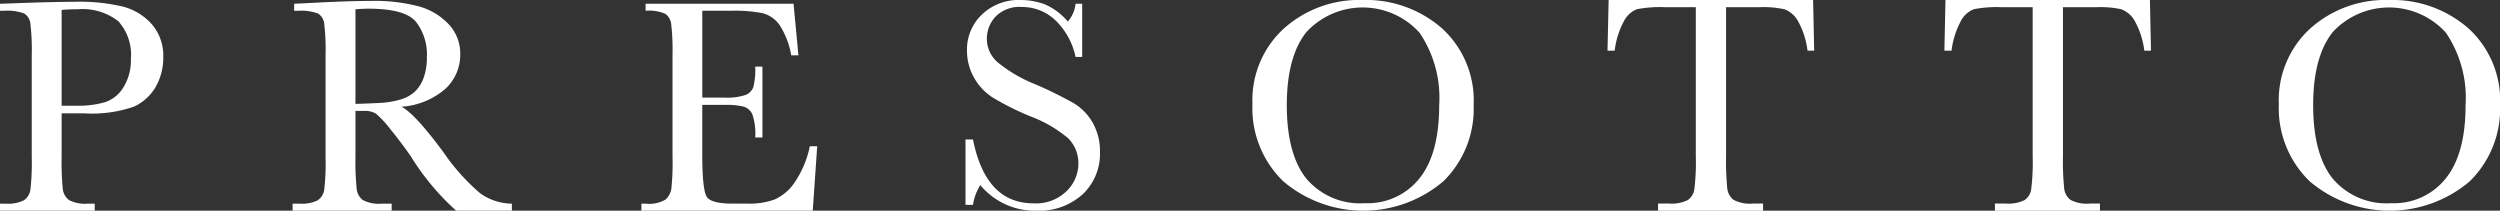 <svg xmlns="http://www.w3.org/2000/svg" xmlns:xlink="http://www.w3.org/1999/xlink" height="17.597" viewBox="0 0 208.802 17.597" width="208.802" style="&#10;    fill: white;&#10;"><rect x="0" y="0" width="208.802" height="17.597" fill="#333333" stroke="none"/><clipPath id="a"><path d="m0 0h208.802v17.597h-208.802z"/></clipPath><g clip-path="url(#a)"><path d="m5.148 8.8h1.236a7.949 7.949 0 0 0 2.408-.3 2.872 2.872 0 0 0 1.529-1.255 4.291 4.291 0 0 0 .611-2.358 4.156 4.156 0 0 0 -1.05-3.141 4.837 4.837 0 0 0 -3.409-1 13.029 13.029 0 0 0 -1.325.054zm0 .638v3.631a22.946 22.946 0 0 0 .094 2.669 1.354 1.354 0 0 0 .516.937 2.882 2.882 0 0 0 1.582.305h.572v.587h-7.912v-.587h.459a3 3 0 0 0 1.535-.28 1.284 1.284 0 0 0 .543-.874 19.635 19.635 0 0 0 .114-2.759v-8.473a18.687 18.687 0 0 0 -.115-2.664 1.141 1.141 0 0 0 -.511-.83 4.028 4.028 0 0 0 -1.707-.227h-.318v-.586l2.166-.078q2.598-.087 4.052-.088a15.5 15.5 0 0 1 4.123.421 4.844 4.844 0 0 1 2.37 1.49 3.991 3.991 0 0 1 .924 2.7 4.866 4.866 0 0 1 -.635 2.5 4.051 4.051 0 0 1 -1.81 1.644 10.663 10.663 0 0 1 -4.148.561z" transform="translate(0 .029)"/><path d="m24.936 8.662q.955-.026 1.975-.077a7.357 7.357 0 0 0 1.772-.285 3.019 3.019 0 0 0 1.217-.665 3 3 0 0 0 .731-1.152 5.03 5.03 0 0 0 .269-1.758 4.42 4.42 0 0 0 -.911-2.919q-.911-1.096-3.969-1.096-.471 0-1.084.051zm13.064 8.92h-4.653a20.847 20.847 0 0 1 -3.785-4.536q-.814-1.173-1.695-2.25a8.834 8.834 0 0 0 -1.21-1.312 1.805 1.805 0 0 0 -1.033-.236h-.688v3.836a22.446 22.446 0 0 0 .1 2.668 1.347 1.347 0 0 0 .509.937 2.87 2.87 0 0 0 1.587.305h.828v.587h-8.274v-.587h.561a2.991 2.991 0 0 0 1.534-.279 1.285 1.285 0 0 0 .544-.873 19.66 19.66 0 0 0 .114-2.759v-8.473a18.7 18.7 0 0 0 -.114-2.664 1.147 1.147 0 0 0 -.51-.828 4.035 4.035 0 0 0 -1.708-.229h-.292v-.589l2.472-.125q2.471-.113 3.924-.114a14.526 14.526 0 0 1 4.02.458 5.367 5.367 0 0 1 2.5 1.5 3.57 3.57 0 0 1 .956 2.5 3.86 3.86 0 0 1 -1.25 2.893 6.237 6.237 0 0 1 -3.666 1.488q1.084.521 3.493 3.772a17.522 17.522 0 0 0 3.083 3.453 4.646 4.646 0 0 0 2.653.87z" transform="translate(4.753 .015)"/><path d="m57.222 12.156h.612l-.37 5.379h-14.313v-.587h.356a2.689 2.689 0 0 0 1.665-.343 1.562 1.562 0 0 0 .478-.874 20.389 20.389 0 0 0 .1-2.7v-8.471a19.2 19.2 0 0 0 -.109-2.6 1.217 1.217 0 0 0 -.5-.873 3.485 3.485 0 0 0 -1.639-.25v-.585h12.357l.407 4.308h-.6a6.755 6.755 0 0 0 -1-2.569 2.519 2.519 0 0 0 -1.408-.955 12.365 12.365 0 0 0 -2.627-.2h-2.394v7.256h1.835a4.976 4.976 0 0 0 1.765-.217 1.126 1.126 0 0 0 .662-.658 5.92 5.92 0 0 0 .16-1.713h.6v5.914h-.6a5.012 5.012 0 0 0 -.242-1.93 1.167 1.167 0 0 0 -.706-.638 5.861 5.861 0 0 0 -1.576-.15h-1.9v4.092q0 3.071.395 3.613t2.129.541h1.287a6.112 6.112 0 0 0 2.243-.35 4.015 4.015 0 0 0 1.675-1.44 8.411 8.411 0 0 0 1.255-3" transform="translate(10.419 .061)"/><path d="m64.955 17.107v-5.457h.626q1.063 5.333 5.043 5.332a3.668 3.668 0 0 0 2.776-1.019 3.216 3.216 0 0 0 .983-2.284 2.914 2.914 0 0 0 -.864-2.14 10.694 10.694 0 0 0 -3.159-1.827 23.41 23.41 0 0 1 -3.078-1.533 4.687 4.687 0 0 1 -1.621-1.708 4.563 4.563 0 0 1 -.581-2.241 4.02 4.02 0 0 1 1.256-3.023 4.418 4.418 0 0 1 3.188-1.207 5.816 5.816 0 0 1 2.026.35 5.193 5.193 0 0 1 1.95 1.45 2.7 2.7 0 0 0 .651-1.49h.549v4.446h-.551a5.96 5.96 0 0 0 -1.679-3.056 4 4 0 0 0 -2.8-1.115 2.781 2.781 0 0 0 -2.222.821 2.689 2.689 0 0 0 -.708 1.8 2.592 2.592 0 0 0 .889 1.989 12.08 12.08 0 0 0 3.171 1.852 32.626 32.626 0 0 1 3.186 1.569 4.459 4.459 0 0 1 1.6 1.646 4.817 4.817 0 0 1 .6 2.427 4.644 4.644 0 0 1 -1.451 3.543 5.44 5.44 0 0 1 -3.887 1.368 5.929 5.929 0 0 1 -4.655-2.14 4.25 4.25 0 0 0 -.612 1.651z" transform="translate(15.684)"/><path d="m87.128 8.772q0 4.095 1.633 6.146a5.882 5.882 0 0 0 4.9 2.052 5.524 5.524 0 0 0 4.531-2.052q1.663-2.054 1.665-6.12a9.716 9.716 0 0 0 -1.64-6.065 6.406 6.406 0 0 0 -9.455-.05q-1.633 2.058-1.633 6.088m-2.869-.086a8.094 8.094 0 0 1 2.629-6.308 9.41 9.41 0 0 1 6.558-2.377 9.64 9.64 0 0 1 6.627 2.353 8.136 8.136 0 0 1 2.659 6.42 8.442 8.442 0 0 1 -2.546 6.384 10.328 10.328 0 0 1 -13.336 0 8.474 8.474 0 0 1 -2.591-6.472" transform="translate(20.346)"/><path d="m108.746 4.23h-.6l.095-4.23h17.076l.091 4.23h-.557a6.744 6.744 0 0 0 -.818-2.51 2.159 2.159 0 0 0 -1.116-.947 8.147 8.147 0 0 0 -2.04-.173h-2.828v12.42a23.616 23.616 0 0 0 .1 2.711 1.385 1.385 0 0 0 .526.961 2.929 2.929 0 0 0 1.61.31h.854v.6h-8.771v-.602h.909a3.05 3.05 0 0 0 1.563-.284 1.32 1.32 0 0 0 .557-.889 18.634 18.634 0 0 0 .124-2.809v-12.418h-2.608a10.272 10.272 0 0 0 -2.283.163 2.059 2.059 0 0 0 -1.1.98 6.952 6.952 0 0 0 -.785 2.492" transform="translate(26.114)"/><path d="m131.41 4.23h-.6l.09-4.23h17.076l.089 4.23h-.557a6.747 6.747 0 0 0 -.817-2.51 2.159 2.159 0 0 0 -1.111-.948 8.161 8.161 0 0 0 -2.038-.172h-2.828v12.42a23.217 23.217 0 0 0 .1 2.711 1.384 1.384 0 0 0 .525.961 2.927 2.927 0 0 0 1.609.31h.855v.6h-8.773v-.602h.908a3.052 3.052 0 0 0 1.564-.284 1.32 1.32 0 0 0 .557-.889 18.63 18.63 0 0 0 .124-2.809v-12.418h-2.608a10.235 10.235 0 0 0 -2.282.163 2.052 2.052 0 0 0 -1.1.98 6.927 6.927 0 0 0 -.785 2.492" transform="translate(31.587)"/><path d="m156.177 8.772q0 4.095 1.633 6.146a5.882 5.882 0 0 0 4.9 2.052 5.523 5.523 0 0 0 4.531-2.052q1.665-2.054 1.666-6.12a9.708 9.708 0 0 0 -1.641-6.065 6.406 6.406 0 0 0 -9.455-.05q-1.633 2.058-1.633 6.088m-2.867-.087a8.1 8.1 0 0 1 2.628-6.308 9.412 9.412 0 0 1 6.561-2.376 9.638 9.638 0 0 1 6.627 2.353 8.132 8.132 0 0 1 2.66 6.42 8.443 8.443 0 0 1 -2.548 6.384 10.327 10.327 0 0 1 -13.335 0 8.47 8.47 0 0 1 -2.591-6.471" transform="translate(37.019)"/></g></svg>